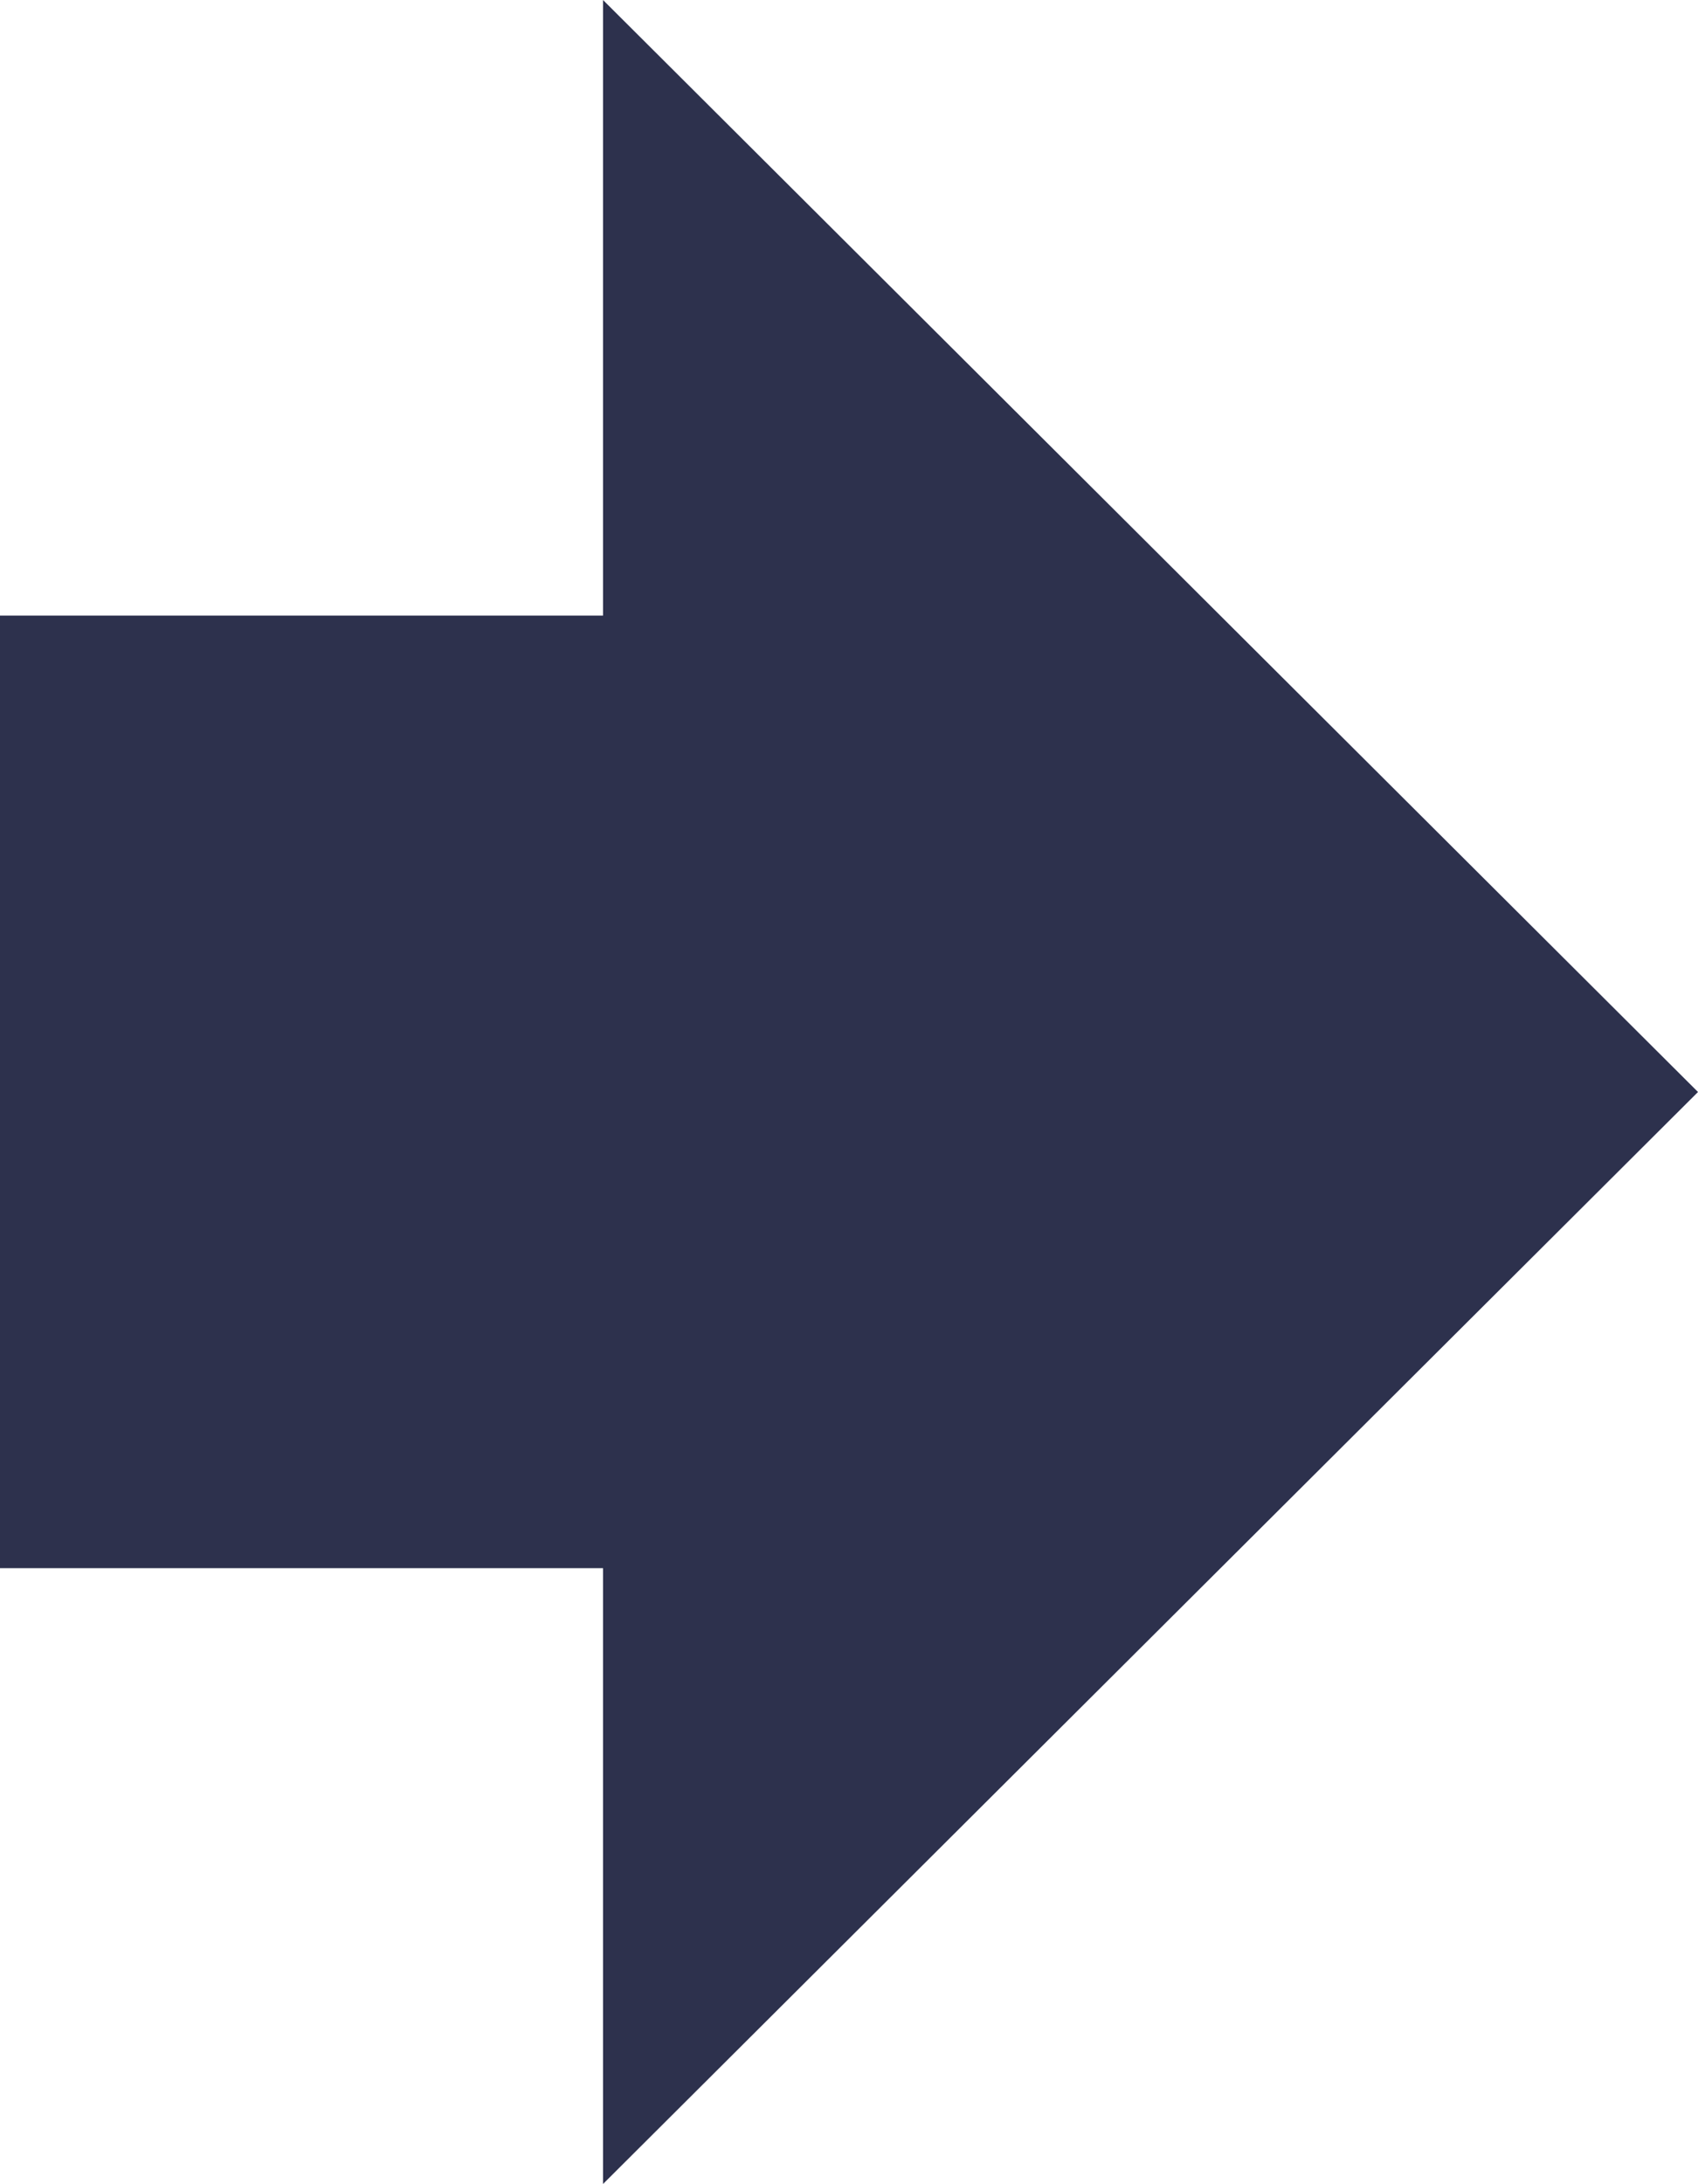 <svg xmlns="http://www.w3.org/2000/svg" width="38.07" height="48.958" viewBox="0 0 38.07 48.958">
  <path id="パス_13502" data-name="パス 13502" d="M13.52,0V13.8H0V35.153H13.52V48.958L38.07,24.479Z" transform="translate(0 0)" fill="#2d314d"/>
</svg>
